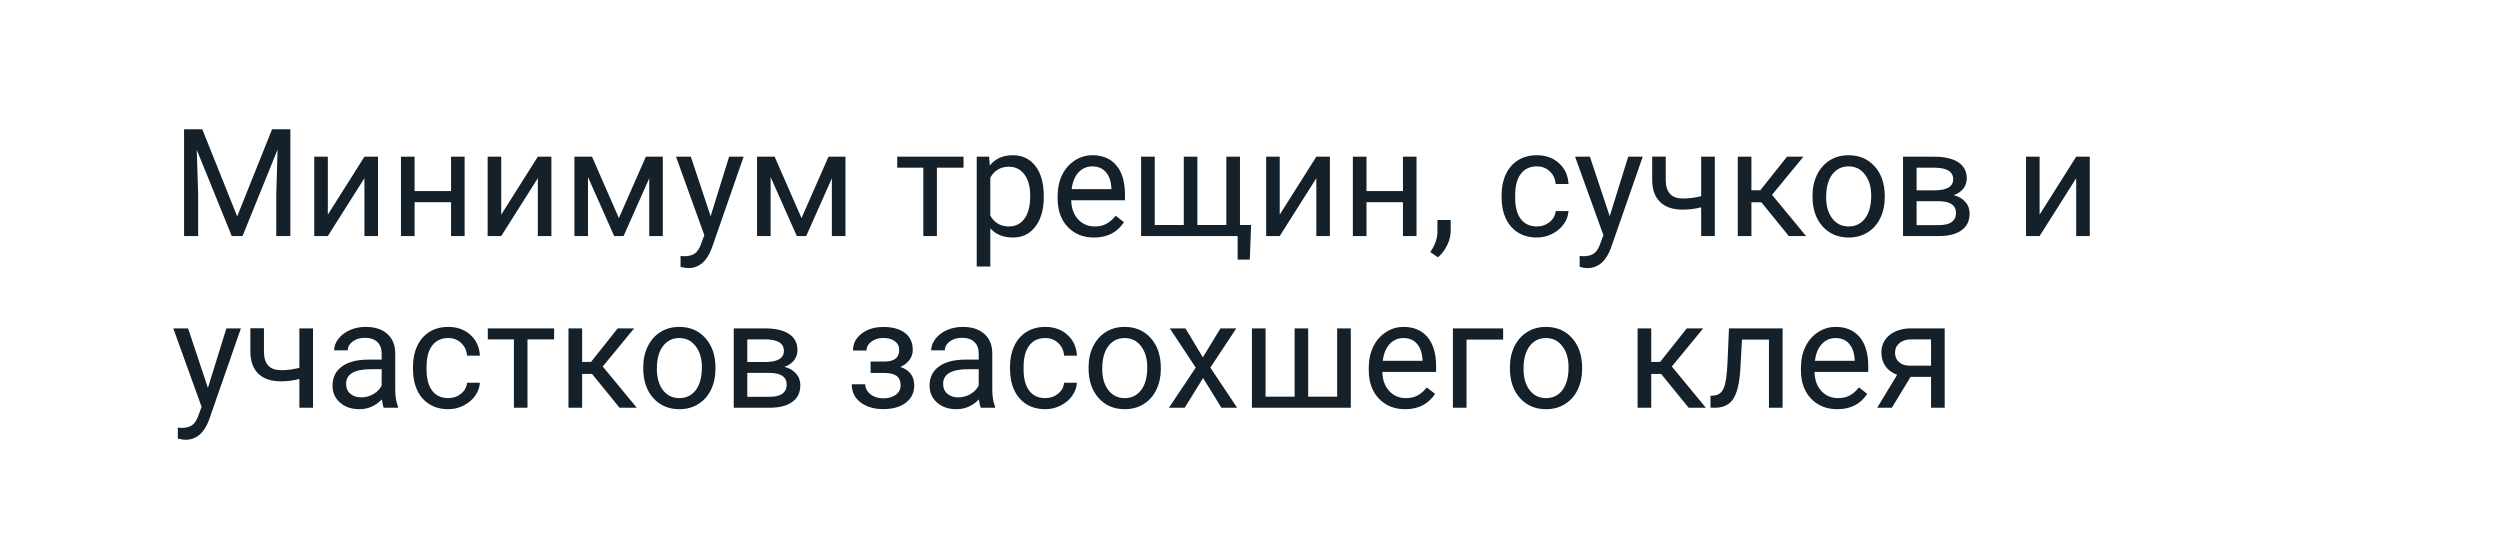 <?xml version="1.0" encoding="UTF-8"?> <svg xmlns="http://www.w3.org/2000/svg" width="233" height="51" viewBox="0 0 233 51" fill="none"> <g filter="url(#filter0_d)"> <path d="M2 15C2 6.716 8.716 0 17 0H216C224.284 0 231 6.716 231 15V30C231 38.284 224.284 45 216 45H17C8.716 45 2 38.284 2 30V15Z" fill="white"></path> </g> <path d="M18.851 12.047L22.105 20.168L25.358 12.047H27.061V22H25.748V18.124L25.871 13.94L22.604 22H21.599L18.338 13.961L18.468 18.124V22H17.155V12.047H18.851ZM33.965 14.604H35.23V22H33.965V16.606L30.554 22H29.289V14.604H30.554V20.004L33.965 14.604ZM43.303 22H42.038V18.842H38.641V22H37.369V14.604H38.641V17.81H42.038V14.604H43.303V22ZM50.125 14.604H51.39V22H50.125V16.606L46.714 22H45.449V14.604H46.714V20.004L50.125 14.604ZM57.679 20.325L60.194 14.604H61.773V22H60.509V16.62L58.116 22H57.241L54.801 16.504V22H53.536V14.604H55.177L57.679 20.325ZM66.231 20.148L67.953 14.604H69.307L66.333 23.142C65.873 24.372 65.141 24.987 64.139 24.987L63.899 24.967L63.428 24.878V23.852L63.77 23.88C64.198 23.88 64.531 23.793 64.768 23.62C65.009 23.447 65.207 23.13 65.362 22.67L65.643 21.918L63.004 14.604H64.385L66.231 20.148ZM74.7 20.325L77.216 14.604H78.795V22H77.53V16.62L75.138 22H74.263L71.822 16.504V22H70.558V14.604H72.198L74.7 20.325ZM89.801 15.629H87.319V22H86.055V15.629H83.621V14.604H89.801V15.629ZM97.279 18.384C97.279 19.509 97.022 20.416 96.507 21.105C95.992 21.793 95.295 22.137 94.415 22.137C93.517 22.137 92.811 21.852 92.296 21.282V24.844H91.031V14.604H92.186L92.248 15.424C92.763 14.786 93.478 14.467 94.394 14.467C95.283 14.467 95.985 14.802 96.5 15.472C97.019 16.142 97.279 17.074 97.279 18.268V18.384ZM96.015 18.24C96.015 17.406 95.837 16.748 95.481 16.265C95.126 15.782 94.638 15.54 94.019 15.54C93.253 15.54 92.679 15.88 92.296 16.559V20.093C92.674 20.767 93.253 21.105 94.032 21.105C94.638 21.105 95.119 20.865 95.475 20.387C95.835 19.904 96.015 19.188 96.015 18.24ZM101.962 22.137C100.959 22.137 100.144 21.809 99.515 21.152C98.886 20.491 98.571 19.61 98.571 18.507V18.274C98.571 17.541 98.71 16.887 98.988 16.312C99.271 15.734 99.663 15.283 100.164 14.959C100.67 14.631 101.217 14.467 101.805 14.467C102.766 14.467 103.514 14.784 104.047 15.417C104.58 16.05 104.847 16.957 104.847 18.138V18.664H99.836C99.854 19.393 100.066 19.983 100.472 20.435C100.882 20.881 101.401 21.105 102.03 21.105C102.477 21.105 102.855 21.013 103.165 20.831C103.475 20.649 103.746 20.407 103.979 20.106L104.751 20.708C104.131 21.66 103.201 22.137 101.962 22.137ZM101.805 15.506C101.294 15.506 100.866 15.693 100.52 16.066C100.173 16.436 99.959 16.955 99.877 17.625H103.582V17.529C103.546 16.887 103.372 16.39 103.062 16.039C102.753 15.684 102.333 15.506 101.805 15.506ZM107.622 14.604V20.968H110.329V14.604H111.594V20.968H114.294V14.604H115.565V20.968H116.604L116.481 24.194H115.347V22H106.351V14.604H107.622ZM122.682 14.604H123.946V22H122.682V16.606L119.271 22H118.006V14.604H119.271V20.004L122.682 14.604ZM132.02 22H130.755V18.842H127.357V22H126.086V14.604H127.357V17.81H130.755V14.604H132.02V22ZM134.016 23.982L133.298 23.49C133.726 22.893 133.95 22.278 133.968 21.645V20.503H135.205V21.494C135.205 21.954 135.091 22.415 134.863 22.875C134.64 23.335 134.357 23.704 134.016 23.982ZM143.244 21.105C143.695 21.105 144.09 20.968 144.427 20.694C144.764 20.421 144.951 20.079 144.987 19.669H146.184C146.161 20.093 146.015 20.496 145.746 20.879C145.477 21.262 145.117 21.567 144.666 21.795C144.219 22.023 143.745 22.137 143.244 22.137C142.237 22.137 141.435 21.802 140.838 21.132C140.245 20.457 139.949 19.537 139.949 18.37V18.158C139.949 17.438 140.081 16.798 140.346 16.237C140.61 15.677 140.988 15.242 141.48 14.932C141.977 14.622 142.563 14.467 143.237 14.467C144.067 14.467 144.755 14.715 145.302 15.212C145.853 15.709 146.147 16.354 146.184 17.146H144.987C144.951 16.668 144.769 16.276 144.44 15.971C144.117 15.661 143.716 15.506 143.237 15.506C142.595 15.506 142.096 15.738 141.74 16.203C141.389 16.663 141.214 17.331 141.214 18.206V18.445C141.214 19.297 141.389 19.954 141.74 20.414C142.091 20.874 142.592 21.105 143.244 21.105ZM150.025 20.148L151.748 14.604H153.102L150.128 23.142C149.668 24.372 148.936 24.987 147.934 24.987L147.694 24.967L147.223 24.878V23.852L147.564 23.88C147.993 23.88 148.326 23.793 148.562 23.62C148.804 23.447 149.002 23.13 149.157 22.67L149.438 21.918L146.799 14.604H148.18L150.025 20.148ZM159.821 22H158.55V19.32C157.994 19.466 157.424 19.539 156.841 19.539C155.916 19.539 155.209 19.302 154.722 18.828C154.239 18.354 153.993 17.68 153.983 16.805V14.597H155.248V16.846C155.271 17.949 155.802 18.5 156.841 18.5C157.424 18.5 157.994 18.427 158.55 18.281V14.604H159.821V22ZM164.155 18.849H163.232V22H161.961V14.604H163.232V17.734H164.06L166.548 14.604H168.079L165.153 18.158L168.325 22H166.719L164.155 18.849ZM168.927 18.233C168.927 17.509 169.068 16.857 169.351 16.278C169.638 15.7 170.034 15.253 170.54 14.938C171.05 14.624 171.632 14.467 172.283 14.467C173.29 14.467 174.104 14.815 174.724 15.513C175.348 16.21 175.66 17.137 175.66 18.295V18.384C175.66 19.104 175.521 19.751 175.243 20.325C174.97 20.895 174.576 21.339 174.061 21.658C173.55 21.977 172.962 22.137 172.297 22.137C171.294 22.137 170.481 21.788 169.856 21.091C169.237 20.394 168.927 19.471 168.927 18.322V18.233ZM170.198 18.384C170.198 19.204 170.387 19.863 170.766 20.359C171.148 20.856 171.659 21.105 172.297 21.105C172.939 21.105 173.45 20.854 173.828 20.352C174.206 19.847 174.396 19.14 174.396 18.233C174.396 17.422 174.202 16.766 173.814 16.265C173.432 15.759 172.921 15.506 172.283 15.506C171.659 15.506 171.155 15.754 170.772 16.251C170.39 16.748 170.198 17.459 170.198 18.384ZM177.362 22V14.604H180.247C181.231 14.604 181.986 14.777 182.51 15.123C183.038 15.465 183.303 15.968 183.303 16.634C183.303 16.976 183.2 17.285 182.995 17.564C182.79 17.837 182.487 18.047 182.086 18.192C182.533 18.297 182.89 18.502 183.159 18.808C183.433 19.113 183.569 19.477 183.569 19.901C183.569 20.58 183.319 21.1 182.817 21.46C182.321 21.82 181.617 22 180.705 22H177.362ZM178.627 18.753V20.981H180.719C181.247 20.981 181.642 20.884 181.901 20.688C182.166 20.491 182.298 20.216 182.298 19.86C182.298 19.122 181.756 18.753 180.671 18.753H178.627ZM178.627 17.741H180.261C181.446 17.741 182.038 17.395 182.038 16.702C182.038 16.009 181.478 15.652 180.356 15.629H178.627V17.741ZM193.502 14.604H194.767V22H193.502V16.606L190.091 22H188.826V14.604H190.091V20.004L193.502 14.604ZM19.377 36.148L21.1 30.604H22.453L19.48 39.142C19.019 40.372 18.288 40.987 17.285 40.987L17.046 40.967L16.574 40.878V39.852L16.916 39.88C17.344 39.88 17.677 39.793 17.914 39.62C18.156 39.447 18.354 39.13 18.509 38.67L18.789 37.918L16.15 30.604H17.531L19.377 36.148ZM29.173 38H27.901V35.32C27.345 35.466 26.776 35.539 26.192 35.539C25.267 35.539 24.561 35.302 24.073 34.828C23.59 34.354 23.344 33.68 23.335 32.805V30.597H24.6V32.846C24.622 33.949 25.153 34.5 26.192 34.5C26.776 34.5 27.345 34.427 27.901 34.281V30.604H29.173V38ZM35.77 38C35.697 37.854 35.637 37.594 35.592 37.221C35.004 37.831 34.302 38.137 33.486 38.137C32.757 38.137 32.158 37.932 31.689 37.522C31.224 37.107 30.991 36.583 30.991 35.949C30.991 35.179 31.283 34.582 31.866 34.158C32.454 33.73 33.279 33.516 34.341 33.516H35.571V32.935C35.571 32.492 35.439 32.142 35.175 31.882C34.91 31.617 34.521 31.485 34.006 31.485C33.555 31.485 33.176 31.599 32.871 31.827C32.566 32.055 32.413 32.331 32.413 32.654H31.142C31.142 32.285 31.271 31.93 31.531 31.588C31.796 31.241 32.151 30.968 32.598 30.768C33.049 30.567 33.543 30.467 34.081 30.467C34.933 30.467 35.601 30.681 36.084 31.109C36.567 31.533 36.818 32.119 36.836 32.866V36.27C36.836 36.95 36.922 37.49 37.096 37.891V38H35.77ZM33.671 37.036C34.067 37.036 34.443 36.934 34.799 36.728C35.154 36.523 35.412 36.257 35.571 35.929V34.411H34.58C33.031 34.411 32.256 34.865 32.256 35.772C32.256 36.168 32.388 36.478 32.652 36.701C32.917 36.925 33.256 37.036 33.671 37.036ZM41.785 37.105C42.236 37.105 42.63 36.968 42.968 36.694C43.305 36.421 43.492 36.079 43.528 35.669H44.725C44.702 36.093 44.556 36.496 44.287 36.879C44.018 37.262 43.658 37.567 43.207 37.795C42.76 38.023 42.286 38.137 41.785 38.137C40.778 38.137 39.976 37.802 39.379 37.132C38.786 36.457 38.49 35.537 38.49 34.37V34.158C38.49 33.438 38.622 32.798 38.887 32.237C39.151 31.677 39.529 31.241 40.022 30.932C40.518 30.622 41.104 30.467 41.778 30.467C42.608 30.467 43.296 30.715 43.843 31.212C44.394 31.709 44.688 32.353 44.725 33.147H43.528C43.492 32.668 43.31 32.276 42.981 31.971C42.658 31.661 42.257 31.506 41.778 31.506C41.136 31.506 40.637 31.738 40.281 32.203C39.93 32.663 39.755 33.331 39.755 34.206V34.445C39.755 35.297 39.93 35.954 40.281 36.414C40.632 36.874 41.133 37.105 41.785 37.105ZM51.643 31.629H49.161V38H47.897V31.629H45.463V30.604H51.643V31.629ZM55.177 34.849H54.254V38H52.982V30.604H54.254V33.734H55.081L57.569 30.604H59.101L56.175 34.158L59.347 38H57.74L55.177 34.849ZM59.948 34.233C59.948 33.509 60.09 32.857 60.372 32.278C60.659 31.7 61.056 31.253 61.562 30.939C62.072 30.624 62.653 30.467 63.305 30.467C64.312 30.467 65.125 30.815 65.745 31.513C66.37 32.21 66.682 33.137 66.682 34.295V34.384C66.682 35.104 66.543 35.751 66.265 36.325C65.991 36.895 65.597 37.339 65.082 37.658C64.572 37.977 63.984 38.137 63.318 38.137C62.316 38.137 61.502 37.788 60.878 37.091C60.258 36.394 59.948 35.471 59.948 34.322V34.233ZM61.22 34.384C61.22 35.204 61.409 35.863 61.787 36.359C62.17 36.856 62.68 37.105 63.318 37.105C63.961 37.105 64.471 36.854 64.85 36.352C65.228 35.847 65.417 35.14 65.417 34.233C65.417 33.422 65.223 32.766 64.836 32.265C64.453 31.759 63.943 31.506 63.305 31.506C62.68 31.506 62.177 31.754 61.794 32.251C61.411 32.748 61.22 33.459 61.22 34.384ZM68.384 38V30.604H71.269C72.253 30.604 73.007 30.777 73.531 31.123C74.06 31.465 74.324 31.968 74.324 32.634C74.324 32.976 74.222 33.285 74.017 33.563C73.811 33.837 73.508 34.047 73.107 34.192C73.554 34.297 73.912 34.502 74.181 34.808C74.454 35.113 74.591 35.477 74.591 35.901C74.591 36.58 74.34 37.1 73.839 37.46C73.342 37.82 72.638 38 71.727 38H68.384ZM69.648 34.753V36.981H71.74C72.269 36.981 72.663 36.883 72.923 36.688C73.187 36.492 73.319 36.216 73.319 35.86C73.319 35.122 72.777 34.753 71.692 34.753H69.648ZM69.648 33.741H71.282C72.467 33.741 73.06 33.395 73.06 32.702C73.06 32.009 72.499 31.652 71.378 31.629H69.648V33.741ZM83.806 32.627C83.806 32.281 83.674 32.007 83.409 31.807C83.145 31.602 82.783 31.499 82.322 31.499C81.876 31.499 81.502 31.615 81.201 31.848C80.905 32.08 80.757 32.353 80.757 32.668H79.499C79.499 32.025 79.768 31.499 80.306 31.089C80.843 30.679 81.516 30.474 82.322 30.474C83.188 30.474 83.863 30.66 84.346 31.034C84.829 31.403 85.07 31.932 85.07 32.62C85.07 32.953 84.97 33.258 84.769 33.536C84.569 33.814 84.284 34.035 83.915 34.199C84.776 34.491 85.207 35.065 85.207 35.922C85.207 36.601 84.945 37.139 84.421 37.535C83.897 37.932 83.197 38.13 82.322 38.13C81.47 38.13 80.766 37.922 80.21 37.508C79.659 37.089 79.383 36.523 79.383 35.812H80.641C80.641 36.172 80.8 36.482 81.119 36.742C81.443 36.997 81.844 37.125 82.322 37.125C82.805 37.125 83.195 37.013 83.491 36.79C83.787 36.567 83.936 36.277 83.936 35.922C83.936 35.507 83.81 35.211 83.56 35.033C83.314 34.851 82.928 34.76 82.404 34.76H81.14V33.693H82.514C83.375 33.671 83.806 33.315 83.806 32.627ZM91.414 38C91.341 37.854 91.282 37.594 91.236 37.221C90.648 37.831 89.947 38.137 89.131 38.137C88.402 38.137 87.802 37.932 87.333 37.522C86.868 37.107 86.636 36.583 86.636 35.949C86.636 35.179 86.927 34.582 87.511 34.158C88.099 33.73 88.924 33.516 89.985 33.516H91.216V32.935C91.216 32.492 91.084 32.142 90.819 31.882C90.555 31.617 90.165 31.485 89.65 31.485C89.199 31.485 88.821 31.599 88.516 31.827C88.21 32.055 88.058 32.331 88.058 32.654H86.786C86.786 32.285 86.916 31.93 87.176 31.588C87.44 31.241 87.796 30.968 88.242 30.768C88.693 30.567 89.188 30.467 89.726 30.467C90.578 30.467 91.245 30.681 91.728 31.109C92.212 31.533 92.462 32.119 92.481 32.866V36.27C92.481 36.95 92.567 37.49 92.74 37.891V38H91.414ZM89.315 37.036C89.712 37.036 90.088 36.934 90.443 36.728C90.799 36.523 91.056 36.257 91.216 35.929V34.411H90.225C88.675 34.411 87.9 34.865 87.9 35.772C87.9 36.168 88.033 36.478 88.297 36.701C88.561 36.925 88.901 37.036 89.315 37.036ZM97.43 37.105C97.881 37.105 98.275 36.968 98.612 36.694C98.95 36.421 99.136 36.079 99.173 35.669H100.369C100.346 36.093 100.201 36.496 99.932 36.879C99.663 37.262 99.303 37.567 98.852 37.795C98.405 38.023 97.931 38.137 97.43 38.137C96.422 38.137 95.62 37.802 95.023 37.132C94.431 36.457 94.135 35.537 94.135 34.37V34.158C94.135 33.438 94.267 32.798 94.531 32.237C94.796 31.677 95.174 31.241 95.666 30.932C96.163 30.622 96.748 30.467 97.423 30.467C98.252 30.467 98.94 30.715 99.487 31.212C100.039 31.709 100.333 32.353 100.369 33.147H99.173C99.136 32.668 98.954 32.276 98.626 31.971C98.302 31.661 97.901 31.506 97.423 31.506C96.78 31.506 96.281 31.738 95.926 32.203C95.575 32.663 95.399 33.331 95.399 34.206V34.445C95.399 35.297 95.575 35.954 95.926 36.414C96.277 36.874 96.778 37.105 97.43 37.105ZM101.456 34.233C101.456 33.509 101.597 32.857 101.88 32.278C102.167 31.7 102.563 31.253 103.069 30.939C103.58 30.624 104.161 30.467 104.812 30.467C105.82 30.467 106.633 30.815 107.253 31.513C107.877 32.21 108.189 33.137 108.189 34.295V34.384C108.189 35.104 108.05 35.751 107.772 36.325C107.499 36.895 107.105 37.339 106.59 37.658C106.079 37.977 105.492 38.137 104.826 38.137C103.824 38.137 103.01 37.788 102.386 37.091C101.766 36.394 101.456 35.471 101.456 34.322V34.233ZM102.728 34.384C102.728 35.204 102.917 35.863 103.295 36.359C103.678 36.856 104.188 37.105 104.826 37.105C105.469 37.105 105.979 36.854 106.357 36.352C106.736 35.847 106.925 35.14 106.925 34.233C106.925 33.422 106.731 32.766 106.344 32.265C105.961 31.759 105.451 31.506 104.812 31.506C104.188 31.506 103.685 31.754 103.302 32.251C102.919 32.748 102.728 33.459 102.728 34.384ZM112.106 33.304L113.747 30.604H115.224L112.804 34.261L115.299 38H113.836L112.127 35.231L110.418 38H108.948L111.443 34.261L109.023 30.604H110.486L112.106 33.304ZM117.951 30.604V36.968H120.658V30.604H121.923V36.968H124.623V30.604H125.895V38H116.68V30.604H117.951ZM130.96 38.137C129.957 38.137 129.142 37.809 128.513 37.152C127.884 36.492 127.569 35.61 127.569 34.507V34.274C127.569 33.541 127.708 32.887 127.986 32.312C128.269 31.734 128.661 31.283 129.162 30.959C129.668 30.631 130.215 30.467 130.803 30.467C131.764 30.467 132.512 30.784 133.045 31.417C133.578 32.05 133.845 32.957 133.845 34.138V34.664H128.834C128.852 35.393 129.064 35.983 129.47 36.435C129.88 36.881 130.399 37.105 131.028 37.105C131.475 37.105 131.853 37.013 132.163 36.831C132.473 36.649 132.744 36.407 132.977 36.106L133.749 36.708C133.129 37.66 132.2 38.137 130.96 38.137ZM130.803 31.506C130.292 31.506 129.864 31.693 129.518 32.066C129.171 32.435 128.957 32.955 128.875 33.625H132.58V33.529C132.544 32.887 132.37 32.39 132.061 32.039C131.751 31.684 131.331 31.506 130.803 31.506ZM140.093 31.649H136.682V38H135.41V30.604H140.093V31.649ZM140.722 34.233C140.722 33.509 140.863 32.857 141.146 32.278C141.433 31.7 141.829 31.253 142.335 30.939C142.845 30.624 143.426 30.467 144.078 30.467C145.085 30.467 145.899 30.815 146.519 31.513C147.143 32.21 147.455 33.137 147.455 34.295V34.384C147.455 35.104 147.316 35.751 147.038 36.325C146.765 36.895 146.37 37.339 145.855 37.658C145.345 37.977 144.757 38.137 144.092 38.137C143.089 38.137 142.276 37.788 141.651 37.091C141.032 36.394 140.722 35.471 140.722 34.322V34.233ZM141.993 34.384C141.993 35.204 142.182 35.863 142.561 36.359C142.943 36.856 143.454 37.105 144.092 37.105C144.734 37.105 145.245 36.854 145.623 36.352C146.001 35.847 146.19 35.14 146.19 34.233C146.19 33.422 145.997 32.766 145.609 32.265C145.227 31.759 144.716 31.506 144.078 31.506C143.454 31.506 142.95 31.754 142.567 32.251C142.185 32.748 141.993 33.459 141.993 34.384ZM154.817 34.849H153.895V38H152.623V30.604H153.895V33.734H154.722L157.21 30.604H158.741L155.815 34.158L158.987 38H157.381L154.817 34.849ZM166.138 30.604V38H164.866V31.649H162.351L162.2 34.418C162.118 35.69 161.904 36.599 161.558 37.145C161.216 37.692 160.671 37.977 159.924 38H159.418V36.886L159.78 36.858C160.19 36.813 160.484 36.576 160.662 36.148C160.84 35.719 160.954 34.926 161.004 33.769L161.141 30.604H166.138ZM171.237 38.137C170.235 38.137 169.419 37.809 168.79 37.152C168.161 36.492 167.847 35.61 167.847 34.507V34.274C167.847 33.541 167.986 32.887 168.264 32.312C168.546 31.734 168.938 31.283 169.439 30.959C169.945 30.631 170.492 30.467 171.08 30.467C172.042 30.467 172.789 30.784 173.322 31.417C173.855 32.05 174.122 32.957 174.122 34.138V34.664H169.111C169.13 35.393 169.341 35.983 169.747 36.435C170.157 36.881 170.677 37.105 171.306 37.105C171.752 37.105 172.131 37.013 172.44 36.831C172.75 36.649 173.021 36.407 173.254 36.106L174.026 36.708C173.407 37.66 172.477 38.137 171.237 38.137ZM171.08 31.506C170.57 31.506 170.141 31.693 169.795 32.066C169.449 32.435 169.234 32.955 169.152 33.625H172.857V33.529C172.821 32.887 172.648 32.39 172.338 32.039C172.028 31.684 171.609 31.506 171.08 31.506ZM181.245 30.604V38H179.974V35.122H178.066L176.323 38H174.956L176.815 34.931C176.341 34.758 175.977 34.491 175.722 34.131C175.471 33.766 175.346 33.342 175.346 32.859C175.346 32.185 175.599 31.643 176.104 31.232C176.61 30.818 177.287 30.608 178.135 30.604H181.245ZM176.617 32.873C176.617 33.233 176.74 33.525 176.986 33.748C177.232 33.967 177.558 34.078 177.964 34.083H179.974V31.629H178.155C177.686 31.629 177.312 31.745 177.034 31.977C176.756 32.205 176.617 32.504 176.617 32.873Z" fill="#14202A"></path> <defs> <filter id="filter0_d" x="0" y="0" width="233" height="51" filterUnits="userSpaceOnUse" color-interpolation-filters="sRGB"> <feFlood flood-opacity="0" result="BackgroundImageFix"></feFlood> <feColorMatrix in="SourceAlpha" type="matrix" values="0 0 0 0 0 0 0 0 0 0 0 0 0 0 0 0 0 0 127 0"></feColorMatrix> <feOffset dy="4"></feOffset> <feGaussianBlur stdDeviation="1"></feGaussianBlur> <feColorMatrix type="matrix" values="0 0 0 0 0 0 0 0 0 0 0 0 0 0 0 0 0 0 0.16 0"></feColorMatrix> <feBlend mode="normal" in2="BackgroundImageFix" result="effect1_dropShadow"></feBlend> <feBlend mode="normal" in="SourceGraphic" in2="effect1_dropShadow" result="shape"></feBlend> </filter> </defs> </svg> 